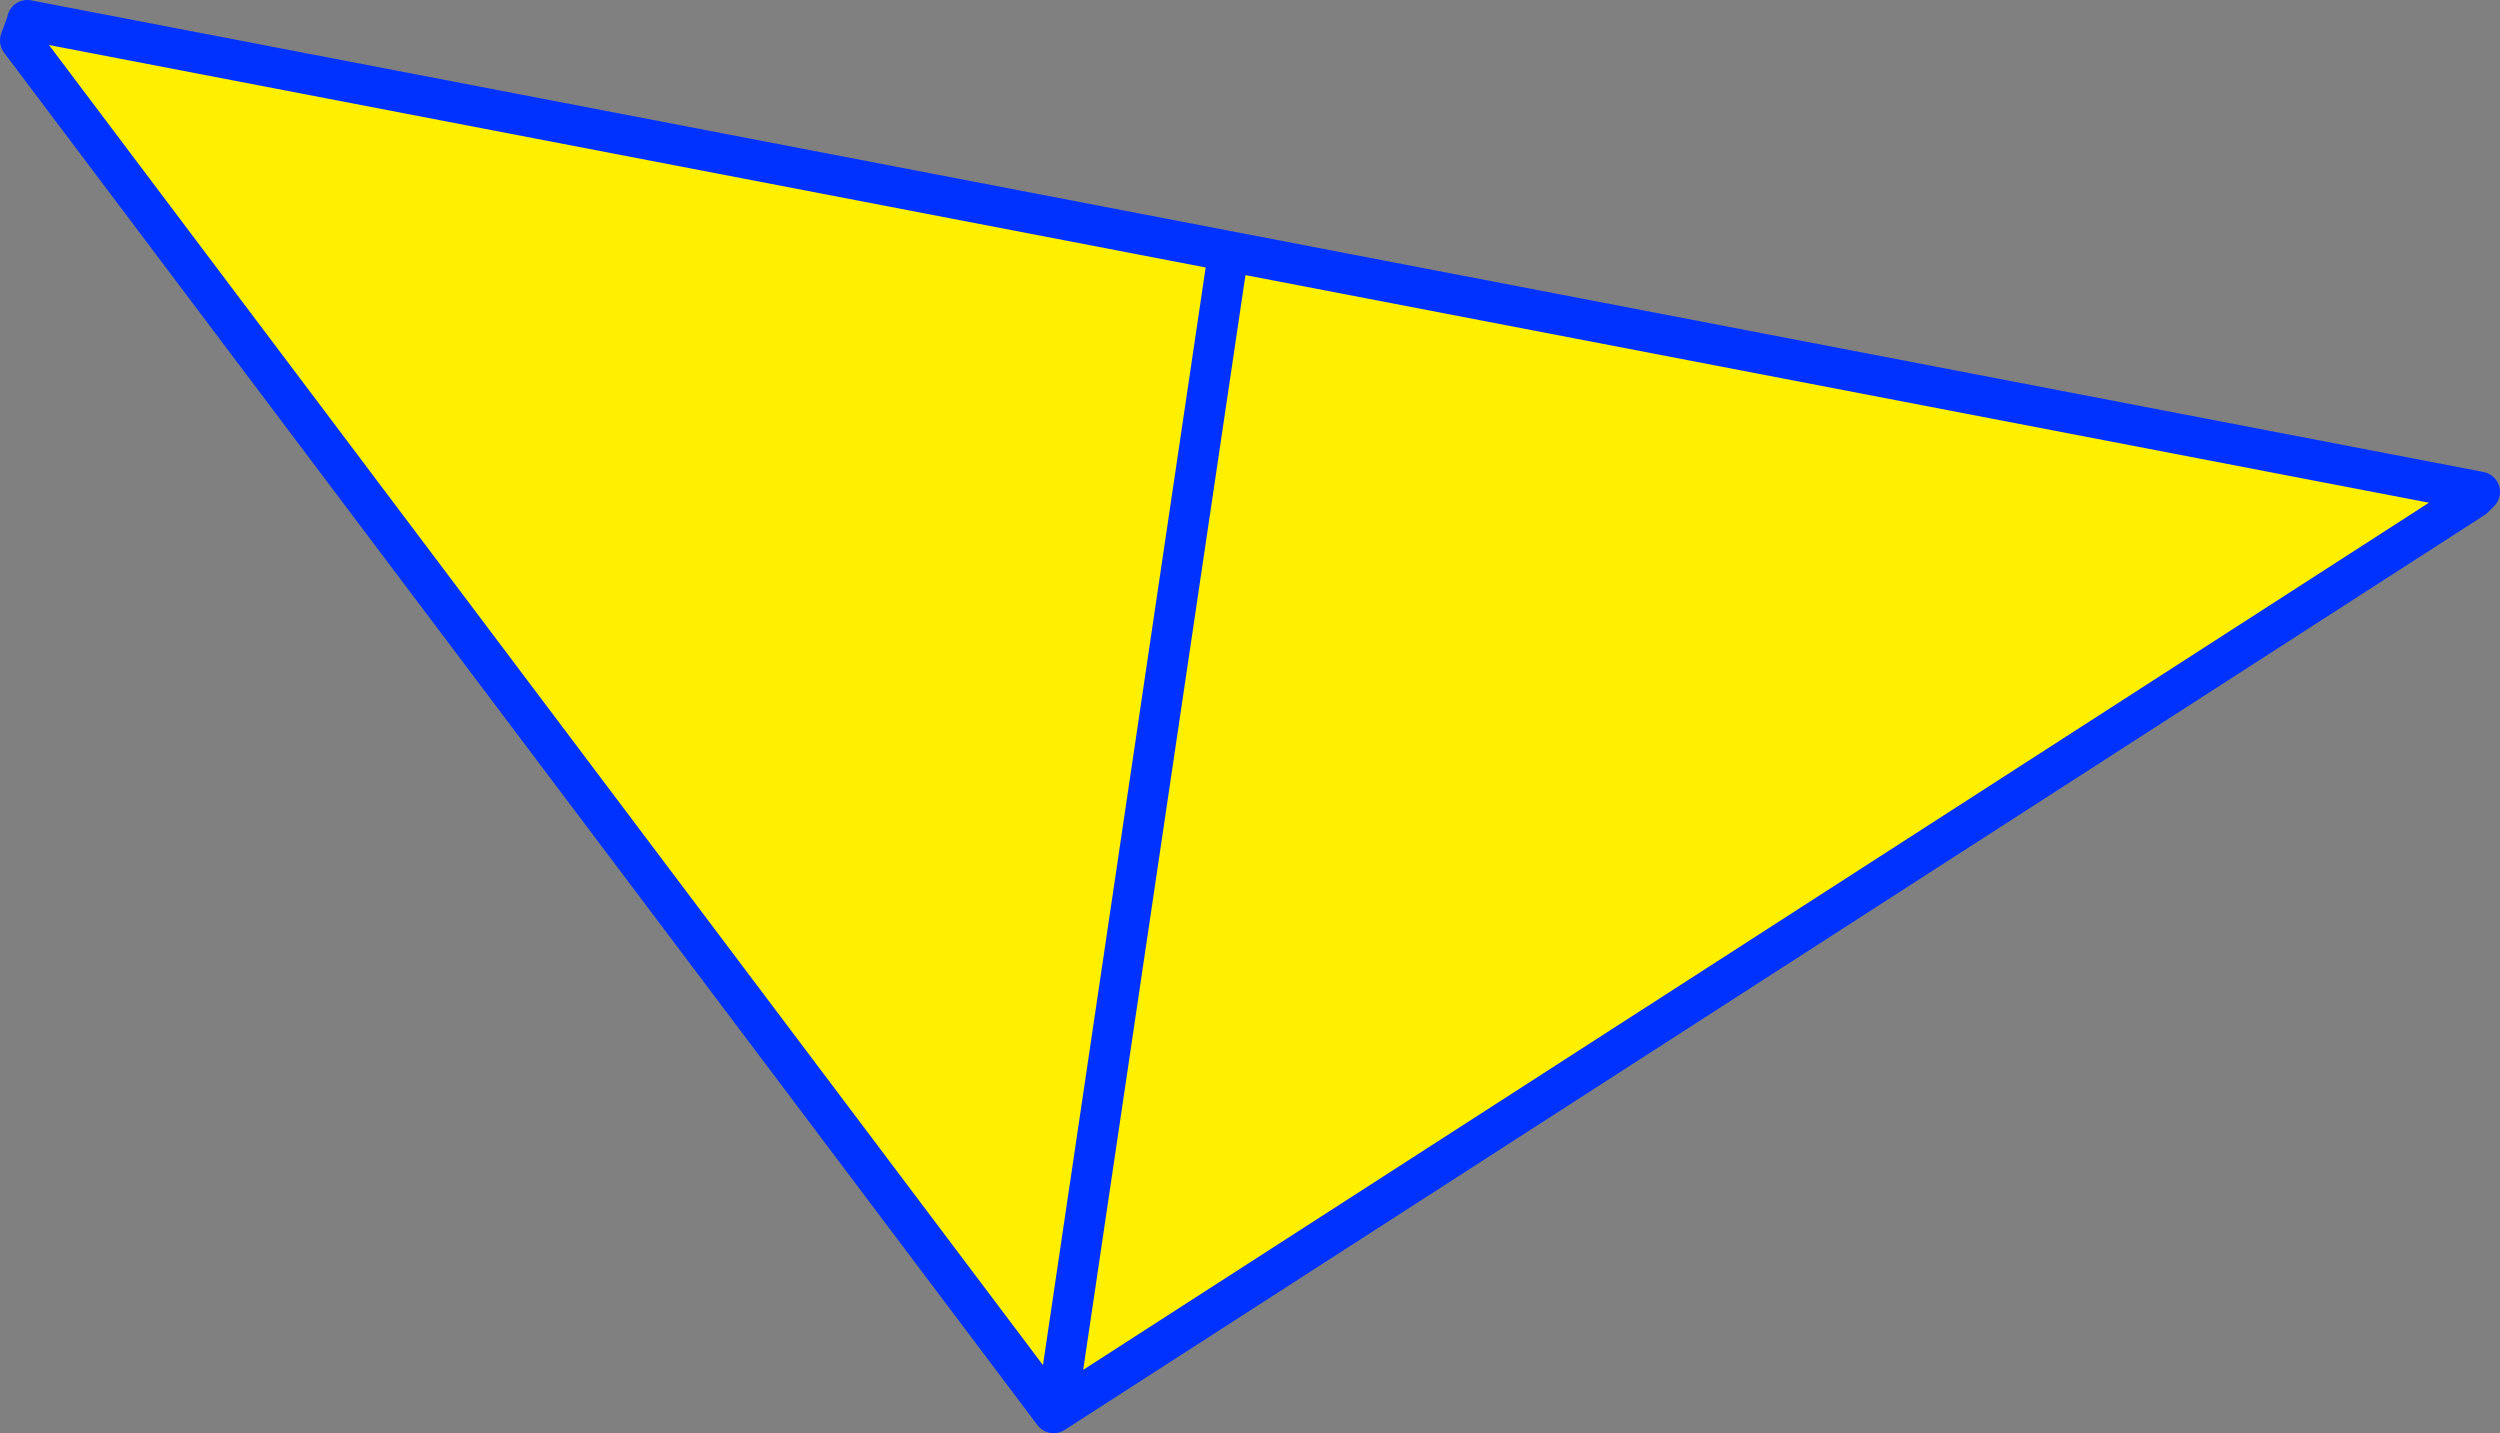 <?xml version="1.0" encoding="UTF-8" standalone="no"?>
<svg xmlns:xlink="http://www.w3.org/1999/xlink" height="70.8px" width="123.5px" xmlns="http://www.w3.org/2000/svg">
  <rect width="100%" height="100%" fill="#808080" stroke="none"/>
  <g transform="matrix(1.0, 0.0, 0.0, 1.0, -299.6, -295.4)">
    <path d="M360.15 308.75 L351.85 364.75 360.15 308.75 M421.85 319.65 L421.8 320.0 351.65 365.2 300.6 297.4 300.95 296.45 300.95 296.4 421.85 319.65" fill="#fff000" fill-rule="evenodd" stroke="none"/>
    <path d="M351.85 364.75 L360.15 308.75 M421.8 320.0 L422.1 319.7 421.85 319.65 300.95 296.4 300.95 296.45 300.6 297.4 351.65 365.2 421.8 320.0" fill="none" stroke="#0032ff" stroke-linecap="round" stroke-linejoin="round" stroke-width="2.0"/>
  </g>
</svg>
